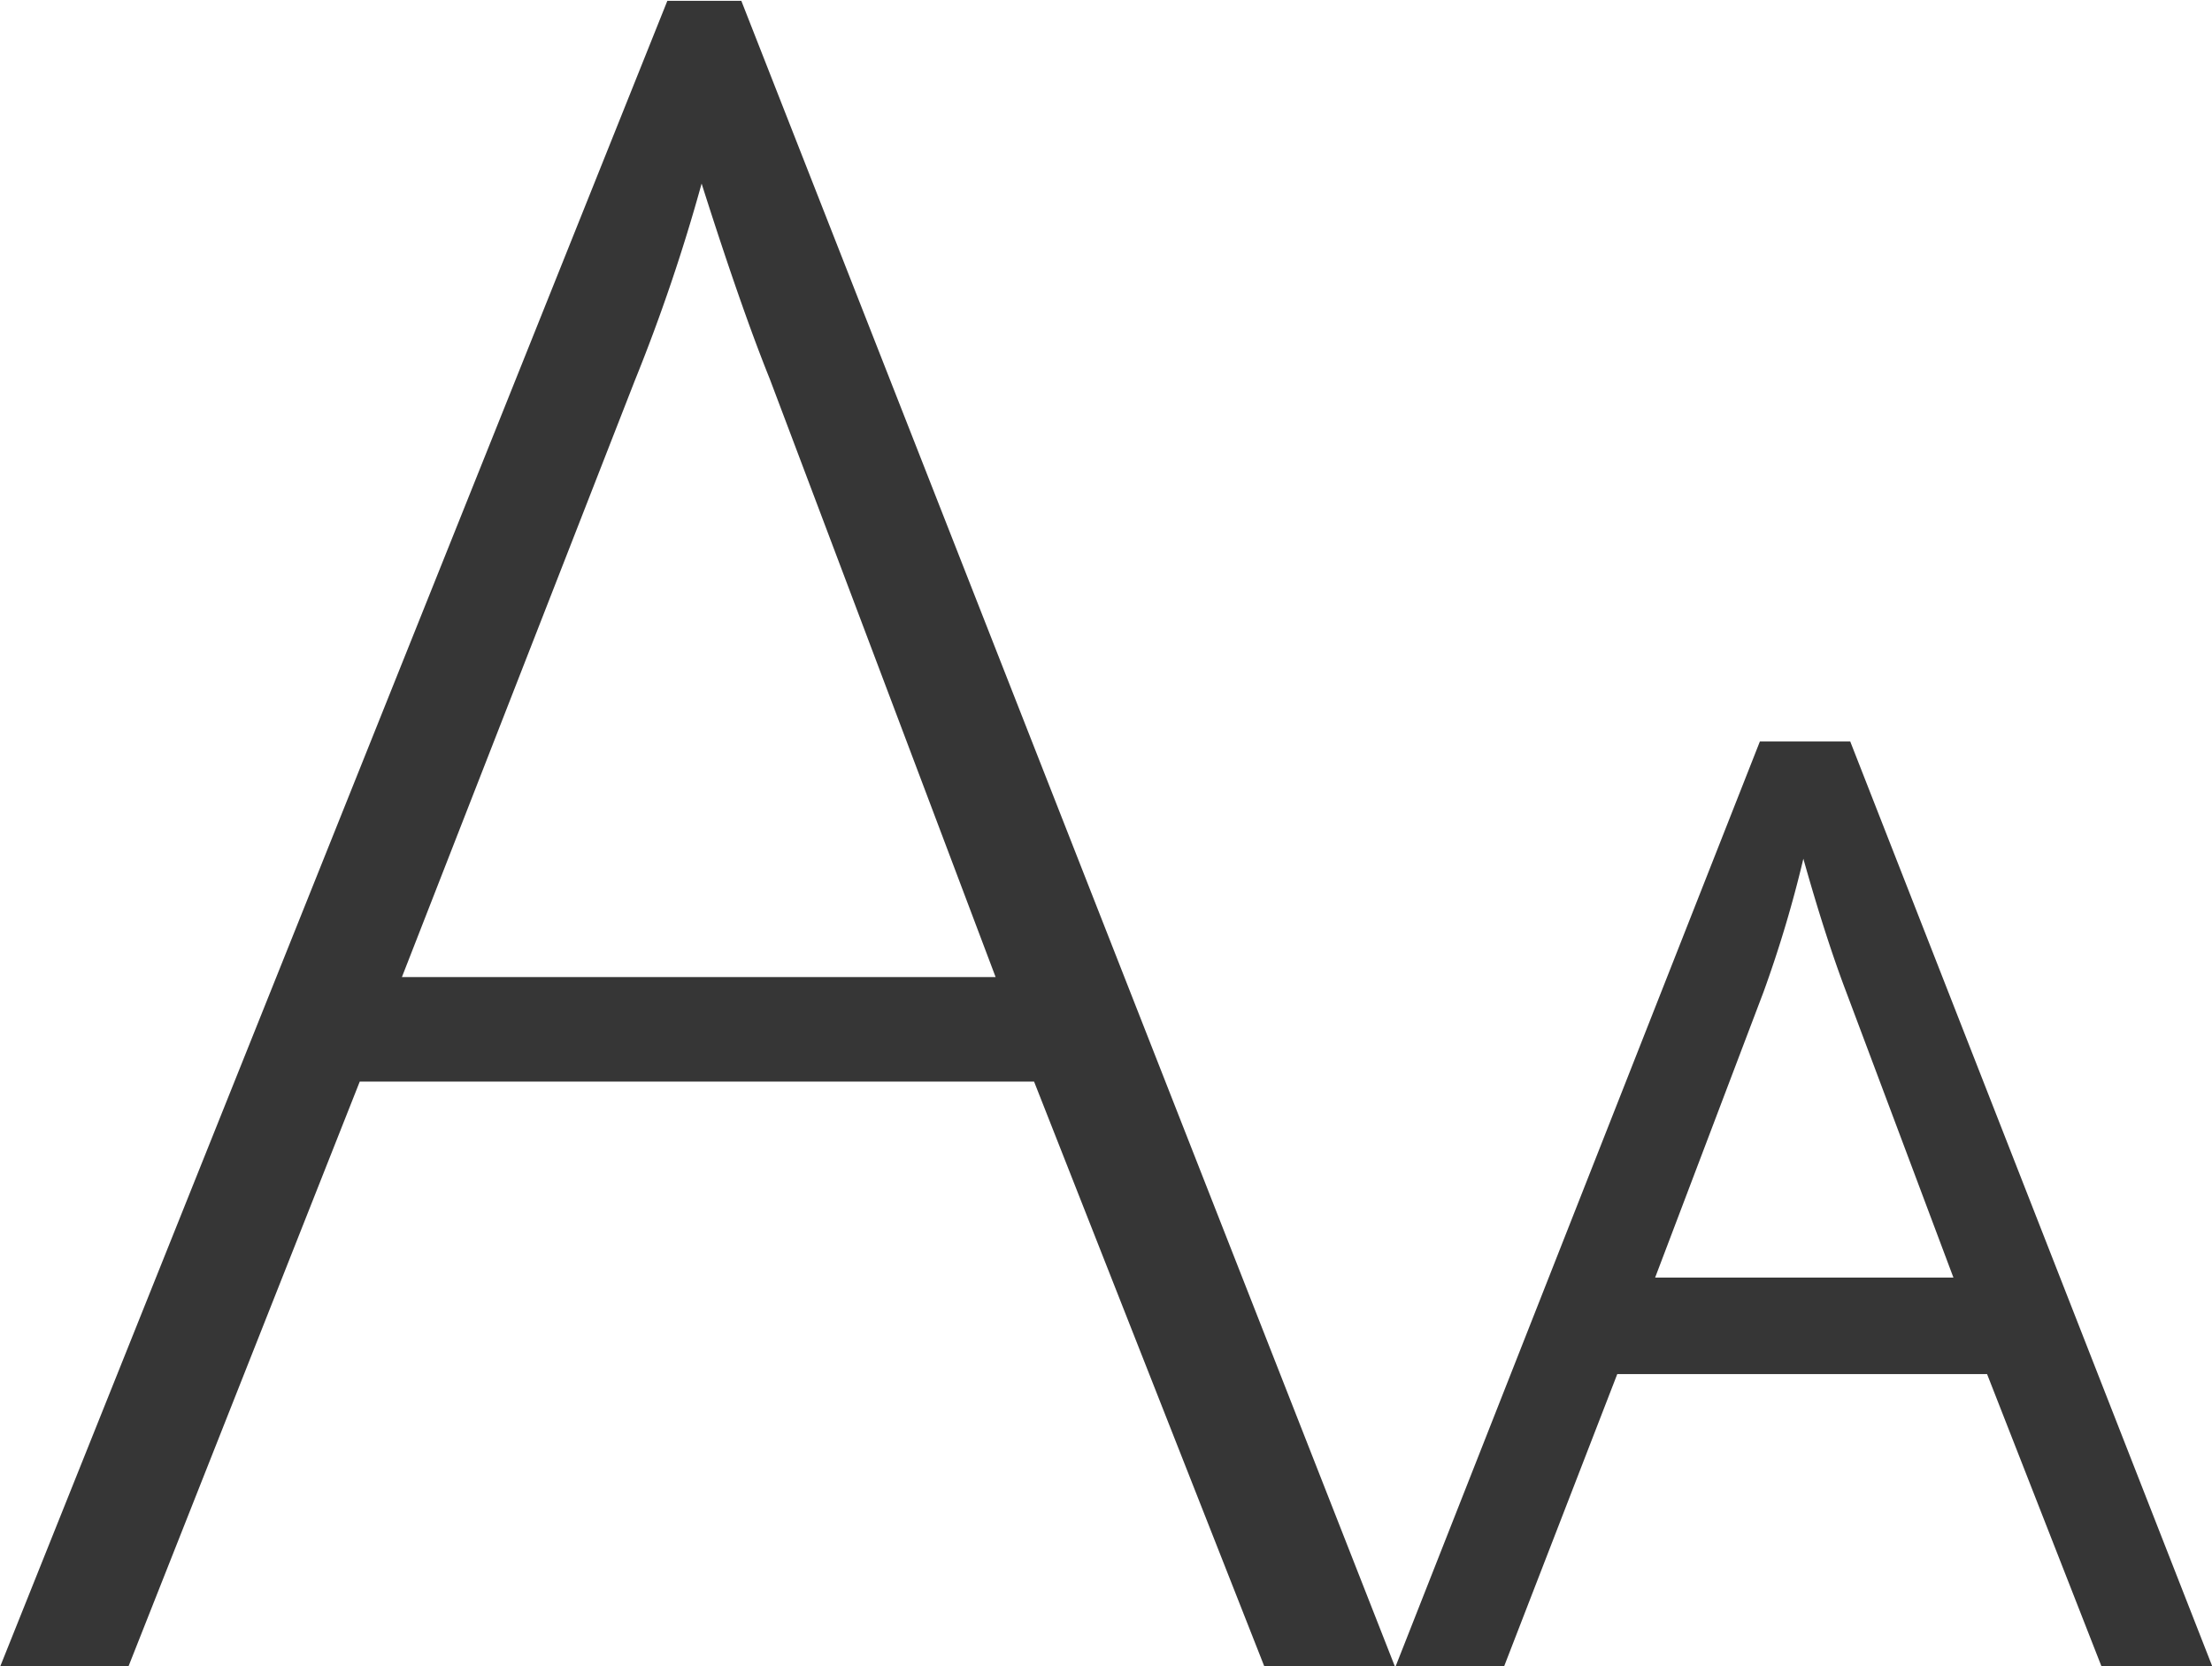 <svg xmlns="http://www.w3.org/2000/svg" width="29.907" height="22.531" viewBox="0 0 29.907 22.531">
<defs>
    <style>
      .cls-1 {
        fill: #363636;
        fill-rule: evenodd;
      }
    </style>
  </defs>
  <path id="Aa" class="cls-1" d="M669.005,58.575h1.765l-8.841-22.533h-1l-9.025,22.533h1.734l3.132-7.92h9.117Zm-8.519-17.391a24.44,24.44,0,0,0,.906-2.671q0.537,1.689.921,2.64l3.054,8.089H657.34Zm21.336,17.391-4.9-12.518H675.7L670.77,58.575h1.467l1.535-3.965h5l1.552,3.965h1.5Zm-7.538-5.27,1.466-3.863a16.385,16.385,0,0,0,.538-1.8q0.3,1.066.579,1.8l1.45,3.863h-4.033Z" transform="translate(-651.906 -36.031)"/>
</svg>
